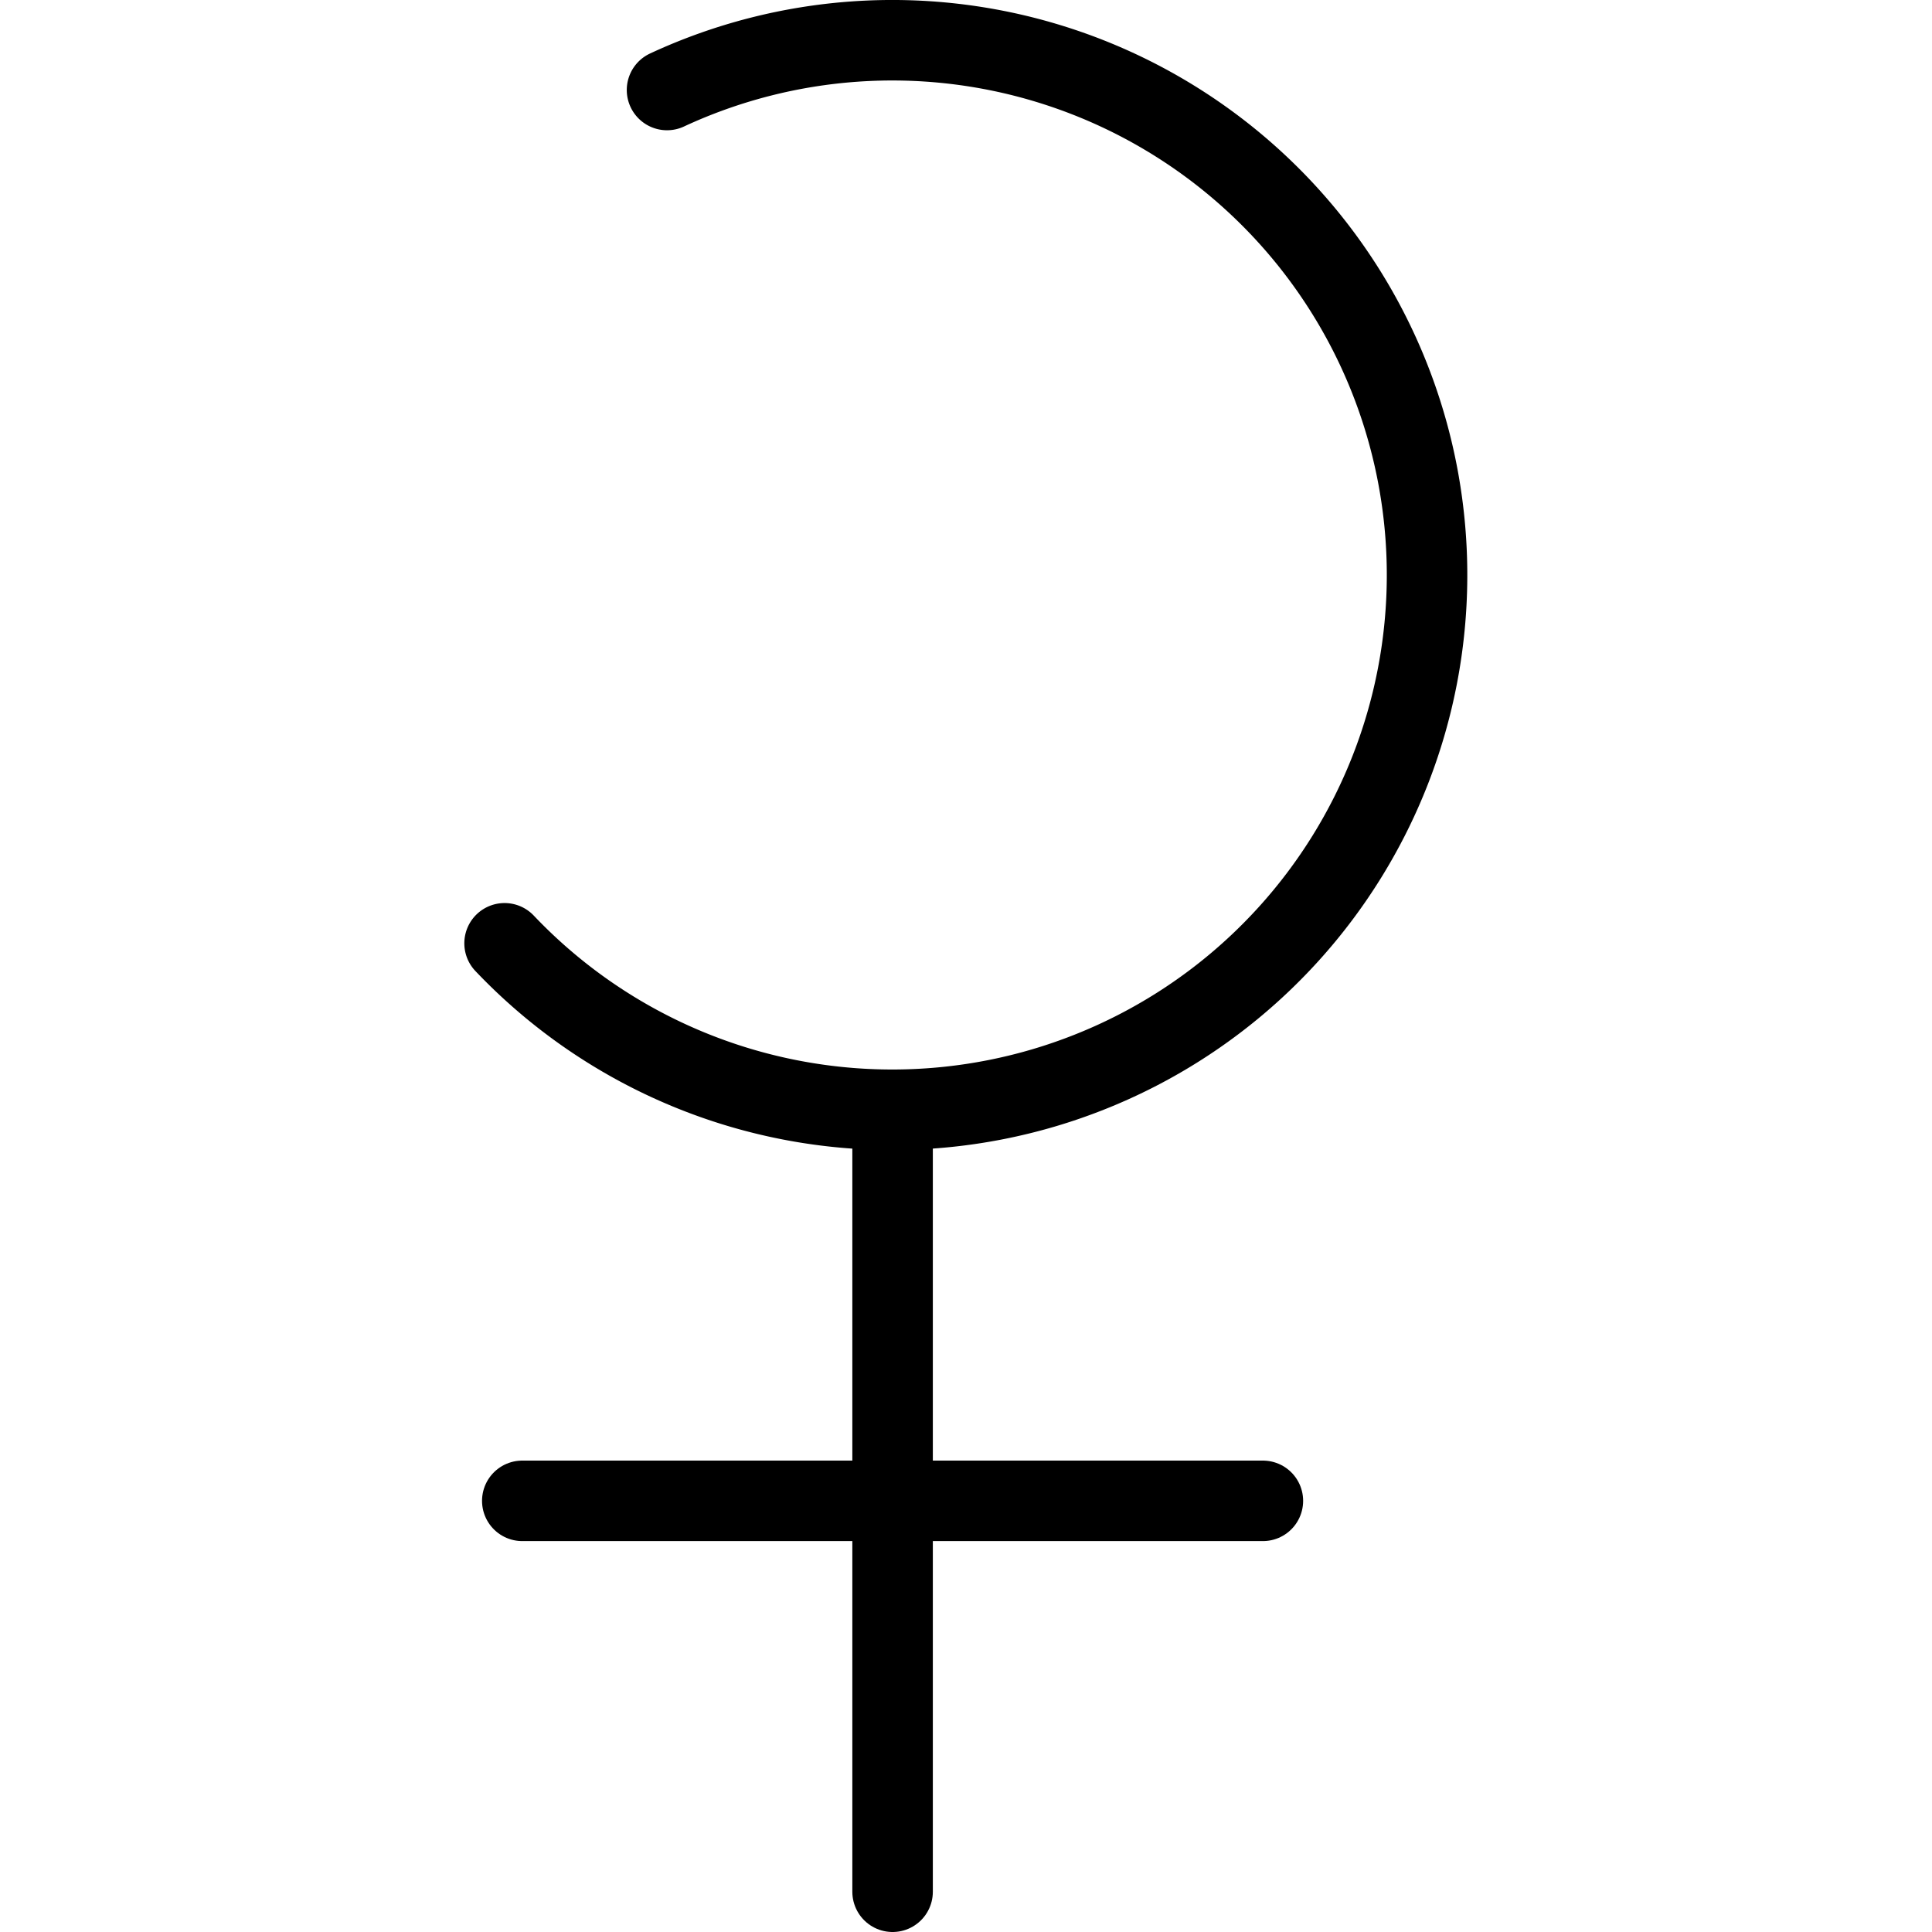 <svg xmlns="http://www.w3.org/2000/svg" viewBox="0 0 24 24"><g transform="matrix(1,0,0,1,0,0)"><defs><style>.a{fill:none;stroke:#000000;stroke-linecap:round;stroke-linejoin:round;}</style></defs><line class="a" x1="11.088" y1="13.789" x2="11.088" y2="23.5"></line><line class="a" x1="6.488" y1="18.644" x2="15.688" y2="18.644"></line><path class="a" d="M6.268,11.718a6.643,6.643,0,1,0,2.018-10.6"></path></g></svg>
